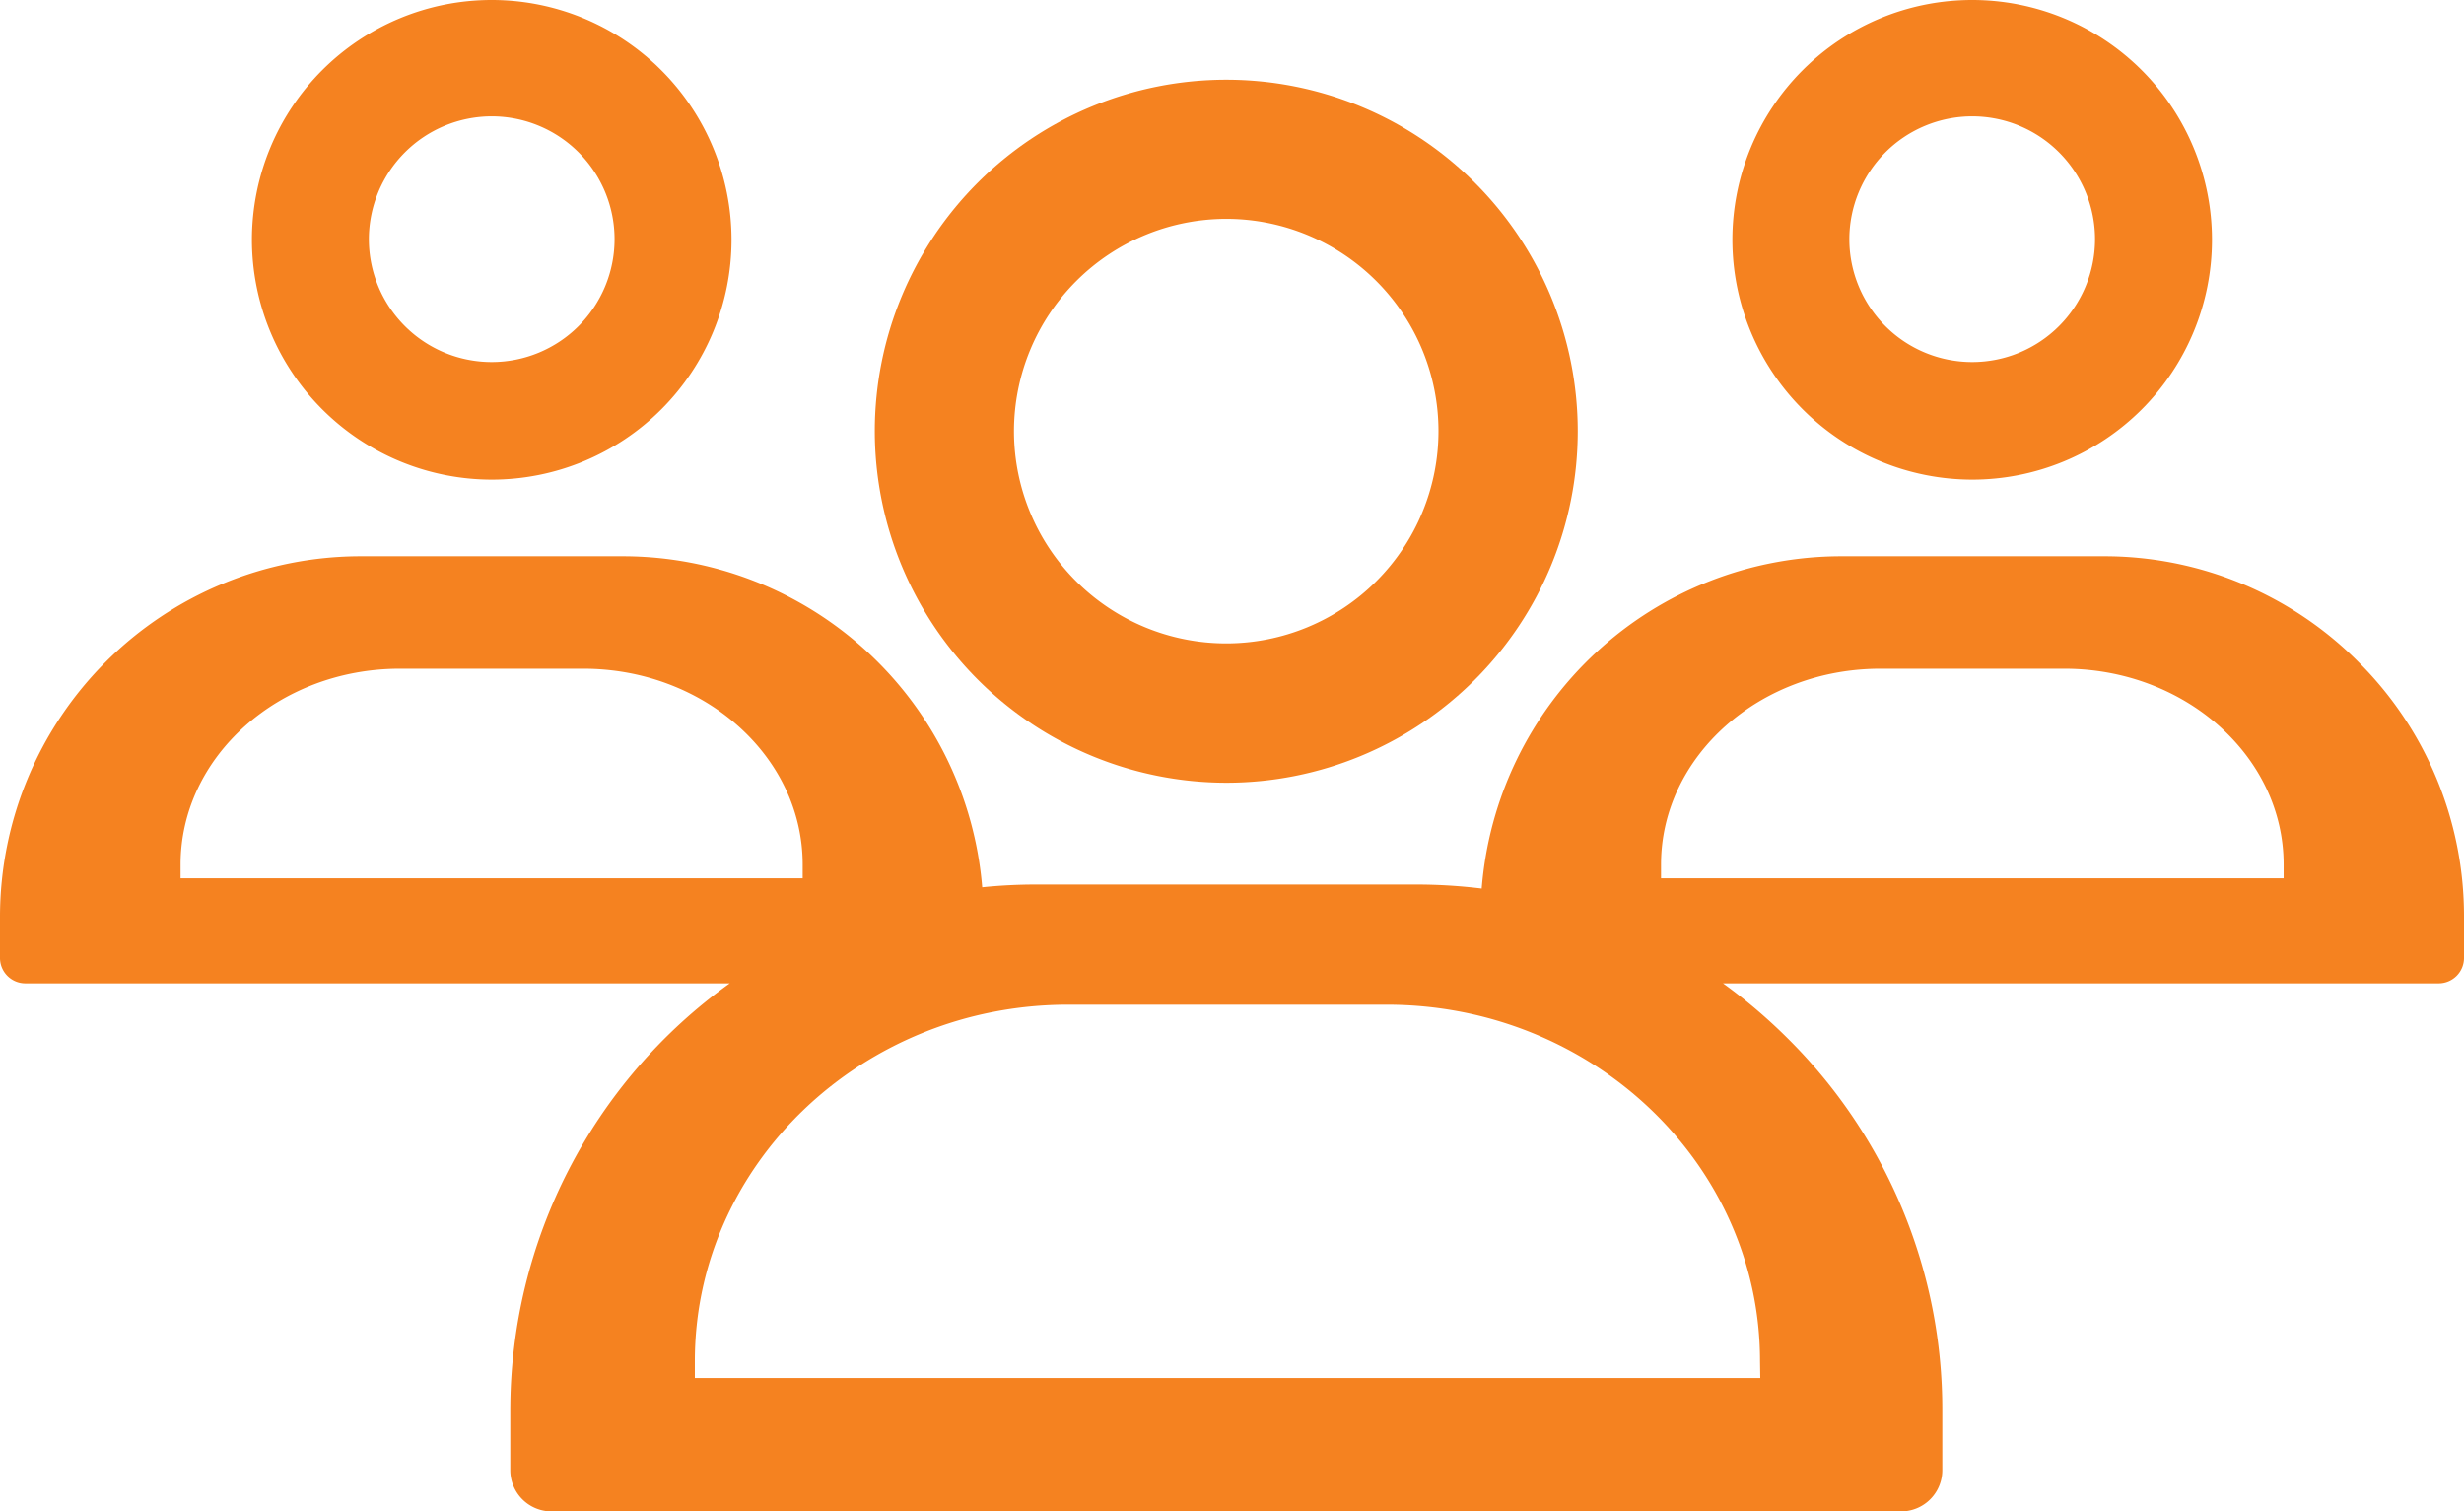 <svg xmlns="http://www.w3.org/2000/svg" viewBox="0 0 485.82 297.99"><defs><style>.cls-1{fill:#f58220;}</style></defs><title>employees</title><g id="Layer_2" data-name="Layer 2"><g id="Layer_1-2" data-name="Layer 1"><path class="cls-1" d="M96.95,94.56A47.28,47.28,0,1,0,49.67,47.28,47.33,47.33,0,0,0,96.95,94.56Zm0-71.62A24.22,24.22,0,1,1,72.73,47.16,24.25,24.25,0,0,1,96.95,22.94Z"/><path class="cls-1" d="M388.85,94.56a47.28,47.28,0,1,0-47.28-47.28A47.33,47.33,0,0,0,388.85,94.56Zm0-71.62a24.22,24.22,0,1,1-24.22,24.22A24.25,24.25,0,0,1,388.85,22.94Z"/><path class="cls-1" d="M465,130.51a70.57,70.57,0,0,0-50.23-20.84h-51.8a71.15,71.15,0,0,0-70.83,65.51,105.76,105.76,0,0,0-12.87-.79H204.31a104.17,104.17,0,0,0-10.65.54,71.12,71.12,0,0,0-70.8-65.26H71.06A71.14,71.14,0,0,0,0,180.73v8.14a5,5,0,0,0,5,5H143.88a103.64,103.64,0,0,0-43.27,84.22v11.77a8.14,8.14,0,0,0,8.13,8.13H374.83a8.14,8.14,0,0,0,8.13-8.13V278.09a103,103,0,0,0-30.41-73.29,106,106,0,0,0-12.83-10.93h141.1a5,5,0,0,0,5-5v-8.14A70.67,70.67,0,0,0,465,130.51ZM35.6,170.45c0-21.29,19.41-38.61,43.26-38.61H115c23.85,0,43.26,17.32,43.26,38.61v2.71H35.6ZM347.07,271.68H137v-3.31c0-38.76,33-70.29,73.61-70.29h62.8c40.59,0,73.61,31.53,73.61,70.29ZM450.2,173.16H327.5v-2.71c0-21.29,19.41-38.61,43.26-38.61H407c23.85,0,43.26,17.32,43.26,38.61v2.71Z"/><path class="cls-1" d="M241.78,154.32A69.3,69.3,0,1,0,172.48,85,69.38,69.38,0,0,0,241.78,154.32Zm0-111.17A41.85,41.85,0,1,1,199.92,85,41.9,41.9,0,0,1,241.78,43.15Z"/></g></g></svg>